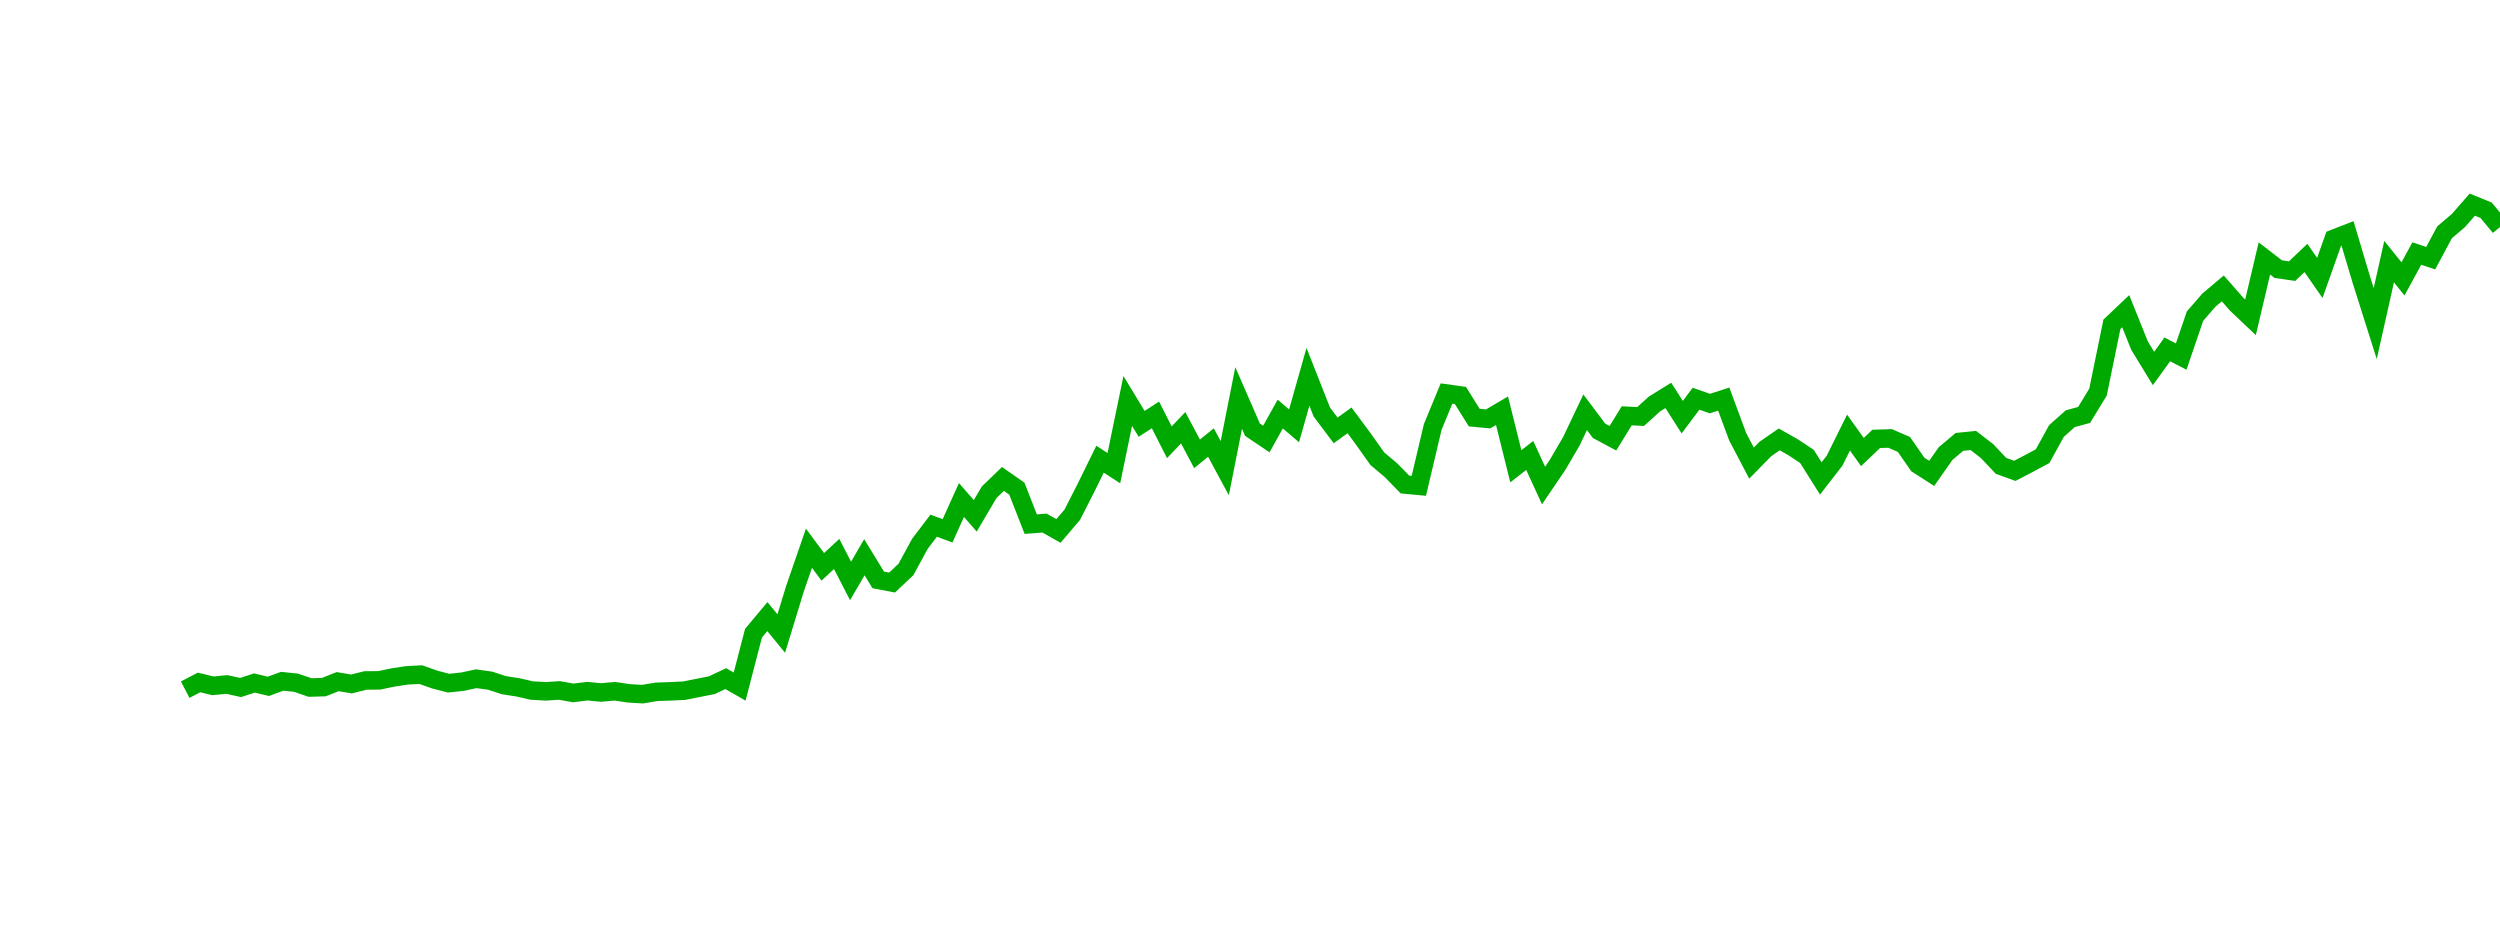 <?xml version="1.0" encoding="UTF-8"?>
<svg xmlns="http://www.w3.org/2000/svg" xmlns:xlink="http://www.w3.org/1999/xlink" width="135pt" height="50pt" viewBox="0 0 135 50" version="1.1">
<defs>
<clipPath id="jyTY8JowMw__clip1">
  <path d="M 9.5 0 L 135 0 L 135 40.5 L 9.5 40.5 Z M 9.5 0 "/>
</clipPath>
</defs>
<g id="surface2456984">
<g clip-path="url(#jyTY8JowMw__clip1)" clip-rule="nonzero">
<path style="fill:none;stroke-width:1;stroke-linecap:butt;stroke-linejoin:miter;stroke:rgb(0%,66.275%,0%);stroke-opacity:1;stroke-miterlimit:10;" d="M 10 37.242 L 10.75 36.852 L 11.496 37.035 L 12.246 36.961 L 12.992 37.125 L 13.742 36.883 L 14.492 37.062 L 15.238 36.789 L 15.988 36.867 L 16.738 37.125 L 17.484 37.105 L 18.234 36.809 L 18.98 36.934 L 19.73 36.746 L 20.48 36.738 L 21.227 36.582 L 21.977 36.469 L 22.723 36.43 L 23.473 36.695 L 24.223 36.891 L 24.969 36.812 L 25.719 36.652 L 26.469 36.758 L 27.215 37 L 27.965 37.117 L 28.711 37.289 L 29.461 37.332 L 30.211 37.285 L 30.957 37.418 L 31.707 37.324 L 32.457 37.395 L 33.203 37.328 L 33.953 37.441 L 34.699 37.484 L 35.449 37.359 L 36.199 37.332 L 36.945 37.297 L 37.695 37.148 L 38.441 37 L 39.191 36.645 L 39.941 37.074 L 40.688 34.195 L 41.438 33.297 L 42.188 34.211 L 42.934 31.773 L 43.684 29.605 L 44.43 30.609 L 45.18 29.914 L 45.93 31.371 L 46.676 30.09 L 47.426 31.316 L 48.172 31.457 L 48.922 30.75 L 49.672 29.371 L 50.418 28.387 L 51.168 28.664 L 51.918 27 L 52.664 27.855 L 53.414 26.582 L 54.16 25.863 L 54.91 26.387 L 55.66 28.305 L 56.406 28.246 L 57.156 28.672 L 57.902 27.797 L 58.652 26.324 L 59.402 24.797 L 60.148 25.281 L 60.898 21.652 L 61.648 22.887 L 62.395 22.406 L 63.145 23.883 L 63.891 23.098 L 64.641 24.508 L 65.391 23.898 L 66.137 25.281 L 66.887 21.492 L 67.633 23.203 L 68.383 23.707 L 69.133 22.359 L 69.879 22.996 L 70.629 20.348 L 71.379 22.25 L 72.125 23.242 L 72.875 22.699 L 73.621 23.707 L 74.371 24.766 L 75.121 25.398 L 75.867 26.164 L 76.617 26.234 L 77.367 23.055 L 78.113 21.25 L 78.863 21.355 L 79.609 22.551 L 80.359 22.621 L 81.109 22.18 L 81.855 25.18 L 82.605 24.594 L 83.352 26.219 L 84.102 25.113 L 84.852 23.832 L 85.598 22.262 L 86.348 23.262 L 87.098 23.664 L 87.844 22.453 L 88.594 22.492 L 89.34 21.816 L 90.09 21.352 L 90.84 22.527 L 91.586 21.531 L 92.336 21.793 L 93.082 21.551 L 93.832 23.578 L 94.582 25.008 L 95.328 24.246 L 96.078 23.727 L 96.828 24.152 L 97.574 24.645 L 98.324 25.836 L 99.07 24.871 L 99.82 23.359 L 100.57 24.41 L 101.316 23.699 L 102.066 23.676 L 102.812 24 L 103.562 25.082 L 104.312 25.562 L 105.059 24.496 L 105.809 23.863 L 106.559 23.785 L 107.305 24.363 L 108.055 25.156 L 108.801 25.426 L 109.551 25.035 L 110.301 24.633 L 111.047 23.277 L 111.797 22.609 L 112.543 22.406 L 113.293 21.172 L 114.043 17.512 L 114.789 16.805 L 115.539 18.672 L 116.289 19.898 L 117.035 18.867 L 117.785 19.254 L 118.531 17.07 L 119.281 16.207 L 120.031 15.574 L 120.777 16.426 L 121.527 17.137 L 122.277 13.957 L 123.023 14.531 L 123.773 14.641 L 124.52 13.93 L 125.27 15.008 L 126.02 12.895 L 126.766 12.605 L 127.516 15.117 L 128.262 17.473 L 129.012 14.129 L 129.762 15.059 L 130.508 13.691 L 131.258 13.941 L 132.008 12.543 L 132.754 11.91 L 133.504 11.051 L 134.25 11.355 L 135 12.258 "/>
</g>
</g>
</svg>
